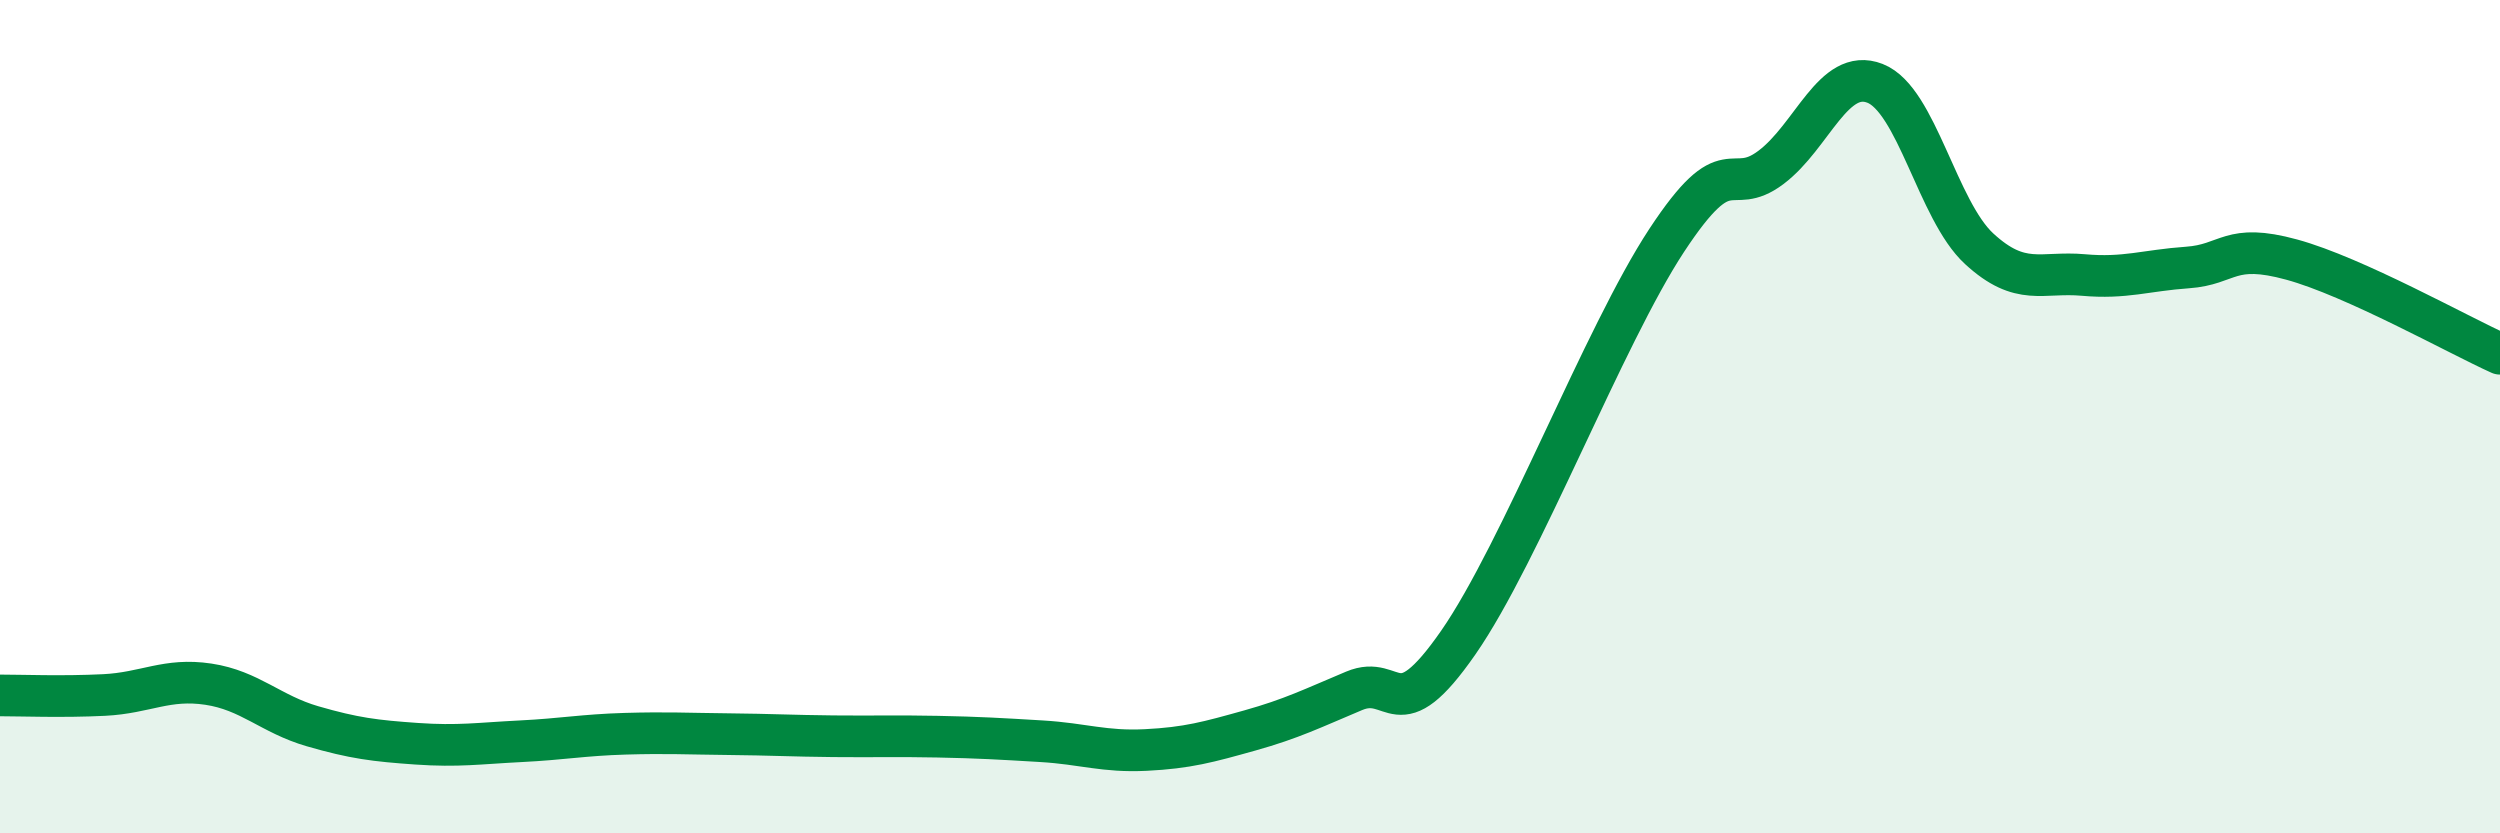 
    <svg width="60" height="20" viewBox="0 0 60 20" xmlns="http://www.w3.org/2000/svg">
      <path
        d="M 0,16.69 C 0.5,16.69 1.5,16.73 2.5,16.68 C 3.5,16.63 4,16.27 5,16.42 C 6,16.57 6.5,17.14 7.5,17.43 C 8.5,17.72 9,17.78 10,17.85 C 11,17.92 11.5,17.84 12.5,17.79 C 13.5,17.74 14,17.64 15,17.61 C 16,17.58 16.5,17.61 17.5,17.62 C 18.5,17.63 19,17.66 20,17.67 C 21,17.68 21.5,17.66 22.5,17.68 C 23.5,17.7 24,17.73 25,17.79 C 26,17.85 26.5,18.05 27.5,18 C 28.5,17.95 29,17.81 30,17.53 C 31,17.25 31.5,17 32.5,16.58 C 33.5,16.16 33.5,17.58 35,15.42 C 36.5,13.26 38.5,8.05 40,5.77 C 41.5,3.49 41.5,4.77 42.5,4.02 C 43.5,3.27 44,1.61 45,2 C 46,2.39 46.5,5.05 47.5,5.97 C 48.5,6.89 49,6.51 50,6.6 C 51,6.69 51.5,6.49 52.5,6.42 C 53.5,6.35 53.5,5.82 55,6.23 C 56.5,6.64 59,8.04 60,8.49L60 20L0 20Z"
        fill="#008740"
        opacity="0.1"
        stroke-linecap="round"
        stroke-linejoin="round"
      />
      <path
        d="M 0,16.69 C 0.5,16.69 1.5,16.73 2.5,16.68 C 3.5,16.63 4,16.27 5,16.42 C 6,16.57 6.5,17.14 7.5,17.43 C 8.5,17.72 9,17.78 10,17.85 C 11,17.92 11.5,17.84 12.5,17.79 C 13.5,17.74 14,17.64 15,17.61 C 16,17.58 16.5,17.61 17.5,17.62 C 18.5,17.63 19,17.66 20,17.67 C 21,17.68 21.5,17.66 22.5,17.68 C 23.5,17.7 24,17.73 25,17.79 C 26,17.85 26.5,18.05 27.5,18 C 28.5,17.95 29,17.81 30,17.53 C 31,17.25 31.5,17 32.5,16.58 C 33.5,16.16 33.5,17.58 35,15.42 C 36.5,13.26 38.5,8.05 40,5.77 C 41.5,3.49 41.5,4.77 42.5,4.02 C 43.5,3.27 44,1.61 45,2 C 46,2.39 46.5,5.05 47.5,5.97 C 48.5,6.89 49,6.51 50,6.6 C 51,6.69 51.5,6.49 52.5,6.42 C 53.5,6.35 53.5,5.82 55,6.23 C 56.5,6.64 59,8.04 60,8.49"
        stroke="#008740"
        stroke-width="1"
        fill="none"
        stroke-linecap="round"
        stroke-linejoin="round"
      />
    </svg>
  